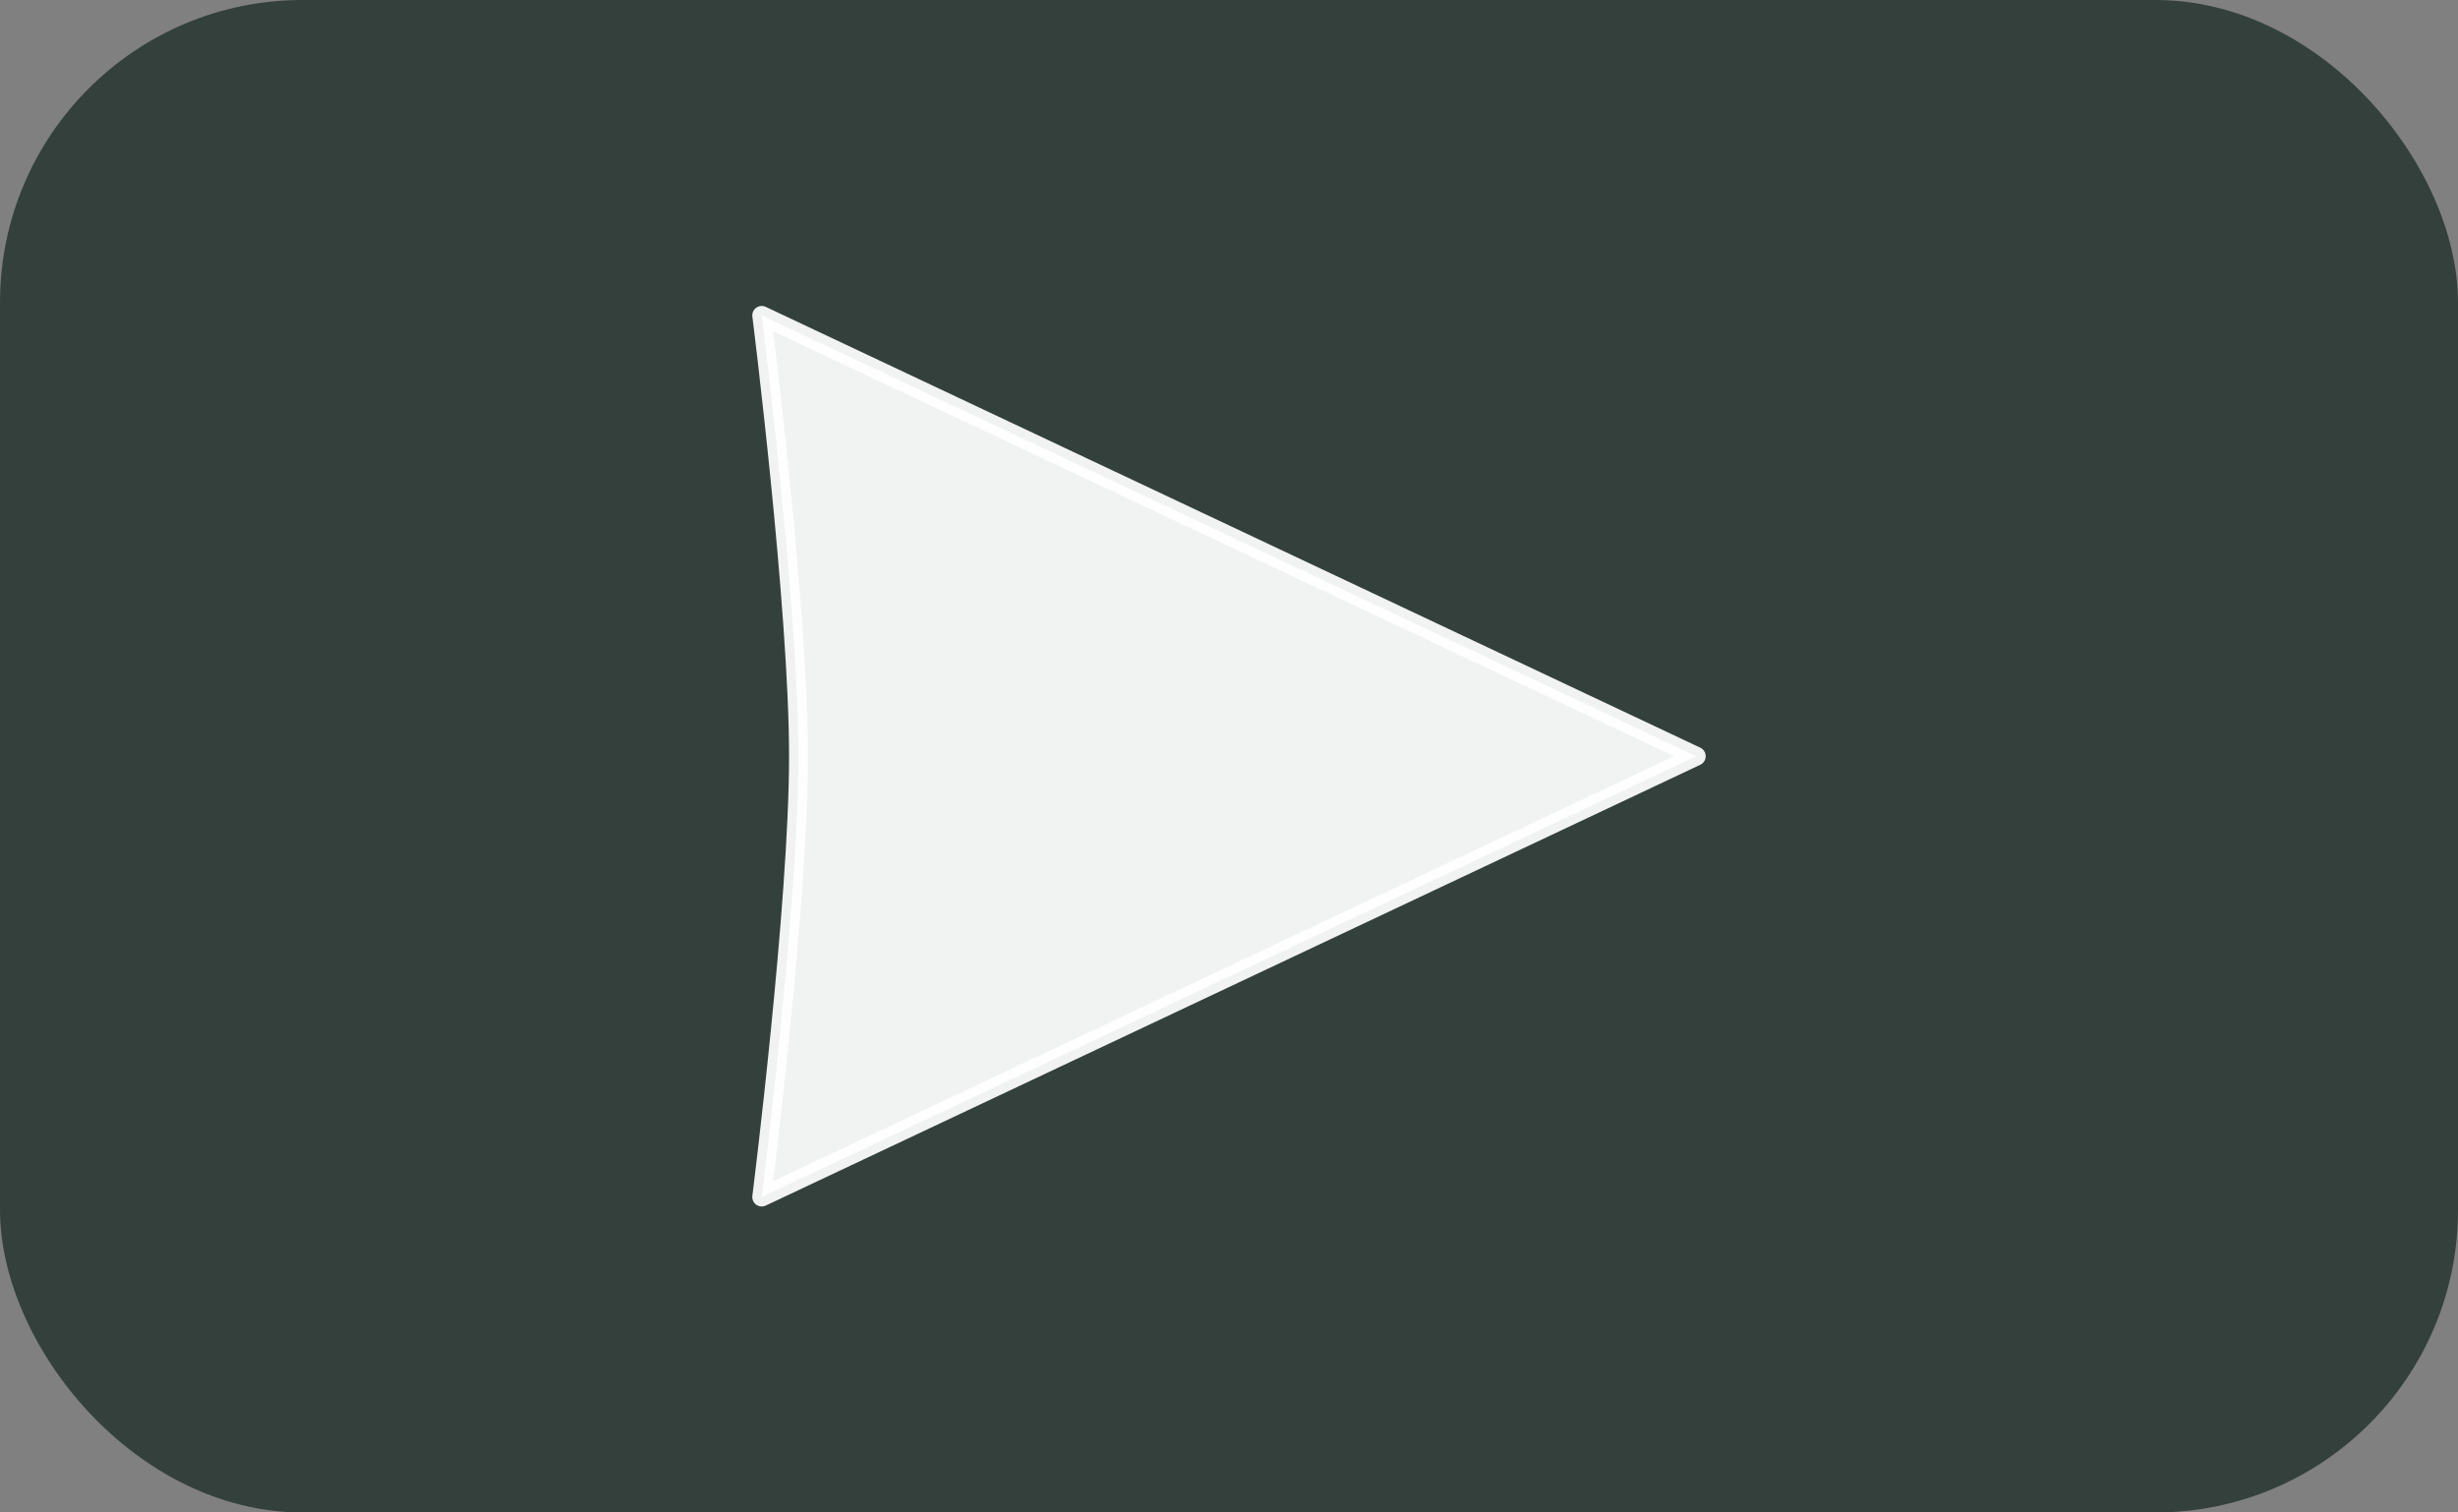 <?xml version="1.0" encoding="UTF-8" standalone="no"?>
<!-- Created with Inkscape (http://www.inkscape.org/) -->
<svg xmlns:dc="http://purl.org/dc/elements/1.1/" xmlns:cc="http://creativecommons.org/ns#" xmlns:rdf="http://www.w3.org/1999/02/22-rdf-syntax-ns#" xmlns:svg="http://www.w3.org/2000/svg" xmlns="http://www.w3.org/2000/svg" xmlns:sodipodi="http://sodipodi.sourceforge.net/DTD/sodipodi-0.dtd" xmlns:inkscape="http://www.inkscape.org/namespaces/inkscape" id="svg2" version="1.1" inkscape:version="0.91 r13725" width="130" height="80" viewBox="0 0 130 80" sodipodi:docname="Video Play Icon.svg">
  <rect x="0" y="0" width="130" height="80" fill="#808080" stroke="none"/>
  <defs id="defs6"/>
  <sodipodi:namedview pagecolor="#ffffff" bordercolor="#666666" borderopacity="1" objecttolerance="10" gridtolerance="10" guidetolerance="10" inkscape:pageopacity="0" inkscape:pageshadow="2" inkscape:window-width="968" inkscape:window-height="1181" id="namedview4" showgrid="false" fit-margin-top="0" fit-margin-left="0" fit-margin-right="0" fit-margin-bottom="0" inkscape:zoom="1.4142136" inkscape:cx="-18.495341" inkscape:cy="-30.966058" inkscape:window-x="0" inkscape:window-y="19" inkscape:window-maximized="0" inkscape:current-layer="g4144">
    <inkscape:grid type="xygrid" id="grid4138" originx="-75.407" originy="-212.113"/>
  </sodipodi:namedview>
  <g id="g4144" transform="translate(56.114,-923.889)">
    <rect ry="16" rx="16" y="923.889" x="-56.114" height="80" width="130" id="rect4142" style="opacity:1;fill:#162822;fill-opacity:0.725;fill-rule:nonzero;stroke:none;stroke-width:1;stroke-linecap:round;stroke-linejoin:round;stroke-miterlimit:4;stroke-dasharray:none;stroke-dashoffset:0;stroke-opacity:1"/>
    <path inkscape:connector-curvature="0" id="path4140" d="m -15.827,940.573 49.425,23.316 -49.425,23.316 c 0,0 1.945,-15.427 1.945,-23.316 0,-7.889 -1.945,-23.316 -1.945,-23.316 z" style="opacity:0.93;fill:#ffffff;fill-opacity:1;fill-rule:nonzero;stroke:#ffffff;stroke-width:1;stroke-linecap:round;stroke-linejoin:round;stroke-miterlimit:4;stroke-dasharray:none;stroke-dashoffset:0;stroke-opacity:1" sodipodi:nodetypes="ccczc"/>
  </g>
</svg>